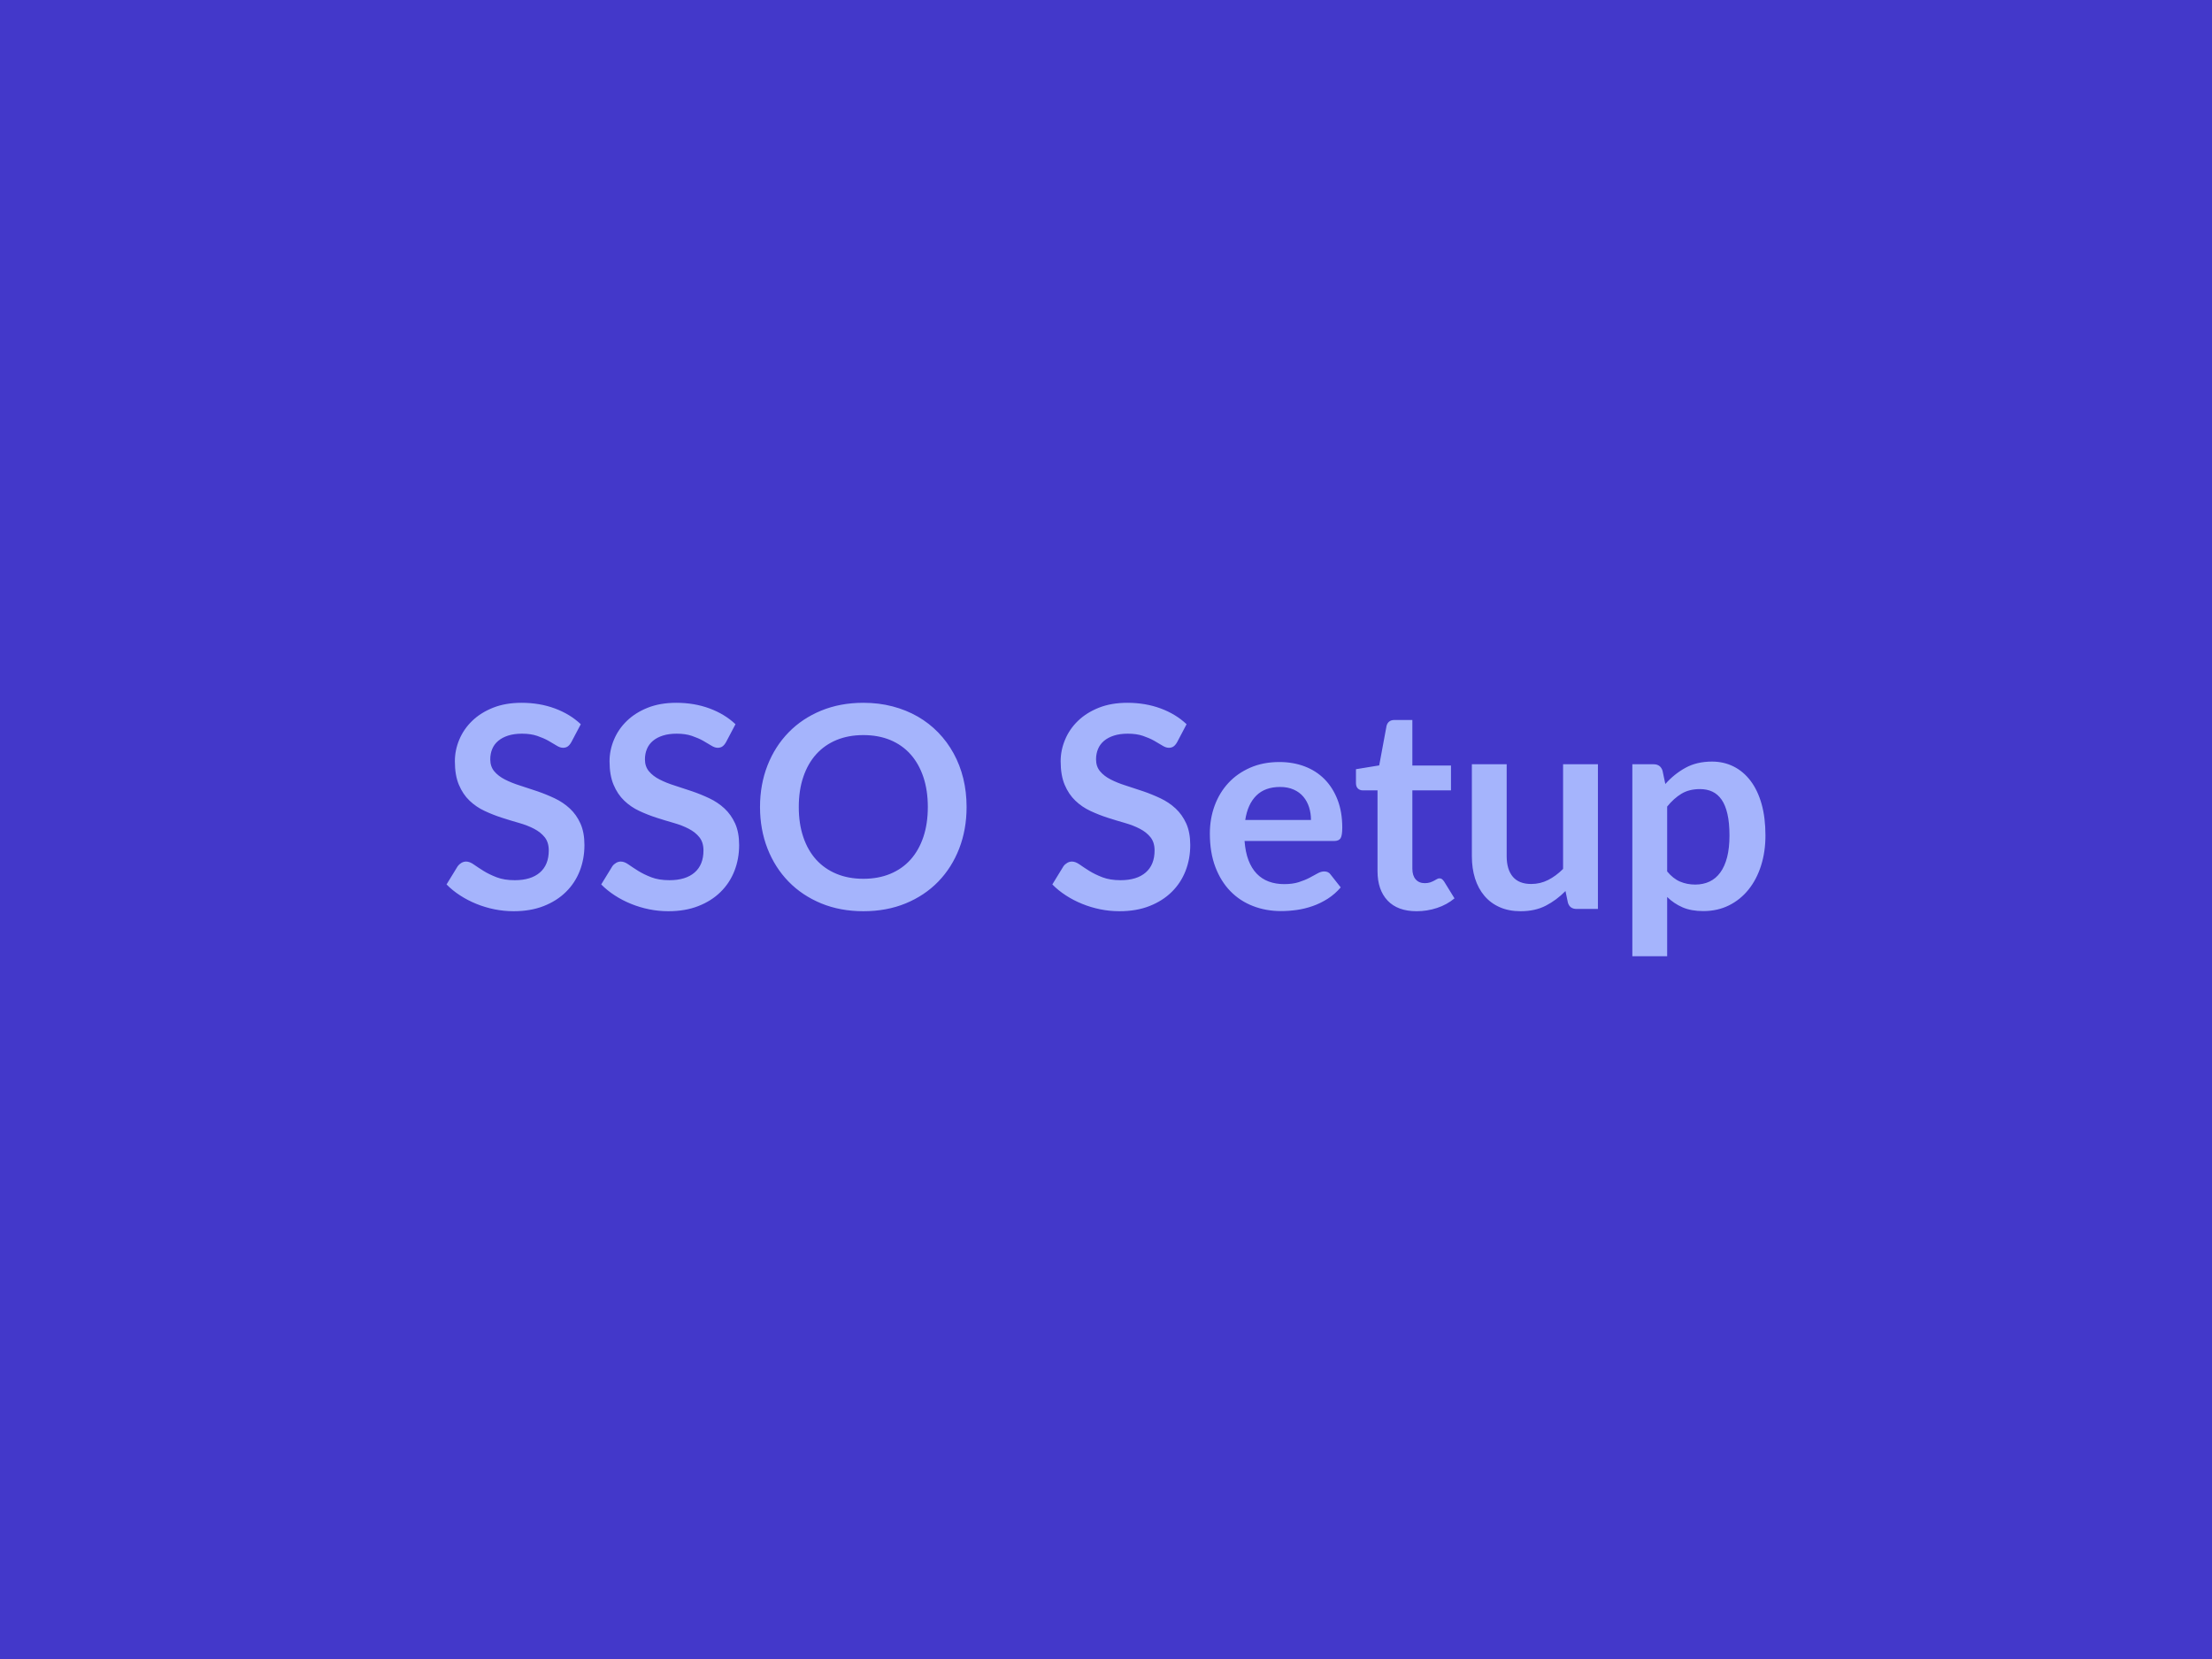 <?xml version="1.0" encoding="UTF-8"?>
<svg xmlns="http://www.w3.org/2000/svg" width="800" height="600" viewBox="0 0 800 600">
  <rect width="100%" height="100%" fill="#4338ca"></rect>
  <path fill="#a5b4fc" d="m210.05 261.925-3.42 6.48q-.61 1.07-1.3 1.55-.69.49-1.71.49-1.07 0-2.32-.79t-2.98-1.76q-1.74-.97-4.06-1.76t-5.48-.79q-2.85 0-5 .69-2.14.68-3.59 1.91-1.46 1.22-2.17 2.93t-.71 3.75q0 2.6 1.45 4.33 1.45 1.74 3.85 2.96 2.4 1.23 5.46 2.19 3.06.97 6.27 2.07t6.27 2.55 5.46 3.67 3.85 5.43q1.45 3.22 1.45 7.81 0 4.99-1.7 9.36-1.71 4.36-5 7.59-3.29 3.24-8.03 5.1-4.75 1.87-10.87 1.87-3.52 0-6.93-.69-3.42-.69-6.56-1.97-3.13-1.27-5.89-3.06-2.75-1.78-4.89-3.97l4.03-6.58q.51-.72 1.32-1.2.82-.49 1.74-.49 1.27 0 2.75 1.05 1.48 1.04 3.52 2.32 2.04 1.27 4.77 2.32t6.55 1.05q5.87 0 9.08-2.78t3.21-7.99q0-2.9-1.45-4.74-1.46-1.83-3.85-3.08-2.4-1.25-5.46-2.12t-6.22-1.89-6.22-2.45q-3.06-1.42-5.46-3.72-2.4-2.29-3.85-5.74-1.45-3.44-1.45-8.49 0-4.03 1.6-7.85 1.61-3.83 4.67-6.78 3.06-2.96 7.55-4.75 4.48-1.78 10.3-1.78 6.53 0 12.03 2.04 5.51 2.04 9.39 5.71m55.95 0-3.42 6.48q-.61 1.07-1.3 1.55-.69.49-1.71.49-1.07 0-2.32-.79t-2.98-1.76q-1.74-.97-4.06-1.76t-5.48-.79q-2.86 0-5 .69-2.14.68-3.6 1.91-1.45 1.22-2.16 2.93-.72 1.71-.72 3.75 0 2.6 1.46 4.33 1.45 1.74 3.85 2.96 2.39 1.23 5.45 2.19 3.06.97 6.28 2.07 3.21 1.1 6.27 2.55t5.46 3.67q2.39 2.22 3.85 5.43 1.45 3.22 1.45 7.81 0 4.99-1.71 9.36-1.71 4.36-5 7.59-3.28 3.24-8.03 5.1-4.74 1.87-10.86 1.87-3.52 0-6.94-.69-3.41-.69-6.55-1.97-3.14-1.27-5.89-3.06-2.75-1.78-4.9-3.97l4.03-6.58q.51-.72 1.33-1.2.81-.49 1.73-.49 1.28 0 2.76 1.05 1.48 1.04 3.52 2.32 2.04 1.27 4.76 2.32 2.73 1.05 6.56 1.05 5.86 0 9.08-2.78 3.21-2.78 3.21-7.99 0-2.9-1.46-4.74-1.45-1.83-3.85-3.08-2.39-1.25-5.45-2.12t-6.22-1.89q-3.17-1.02-6.23-2.45-3.06-1.42-5.45-3.72-2.4-2.29-3.85-5.74-1.46-3.44-1.46-8.49 0-4.03 1.61-7.85 1.61-3.83 4.67-6.78 3.06-2.96 7.54-4.75 4.49-1.78 10.31-1.78 6.52 0 12.03 2.04t9.39 5.71m83.58 29.94q0 8.11-2.67 15.02-2.68 6.91-7.58 11.96-4.89 5.04-11.78 7.88-6.88 2.83-15.3 2.83-8.36 0-15.25-2.83-6.88-2.84-11.8-7.88-4.92-5.05-7.63-11.96-2.7-6.91-2.7-15.02t2.7-15.02q2.71-6.91 7.63-11.96t11.8-7.88q6.89-2.83 15.25-2.83 5.61 0 10.56 1.3t9.08 3.67 7.42 5.76 5.58 7.58q2.3 4.18 3.5 9.07 1.19 4.9 1.19 10.31m-14.02 0q0-6.07-1.63-10.89t-4.64-8.19q-3.01-3.36-7.32-5.15-4.31-1.78-9.72-1.78-5.4 0-9.71 1.78-4.31 1.79-7.35 5.15-3.03 3.37-4.66 8.19-1.64 4.82-1.64 10.89t1.64 10.89q1.63 4.81 4.66 8.16 3.04 3.34 7.35 5.12 4.31 1.79 9.71 1.79 5.41 0 9.72-1.79 4.31-1.78 7.32-5.12 3.01-3.35 4.64-8.16 1.63-4.82 1.63-10.89m93.58-29.94-3.41 6.48q-.61 1.07-1.3 1.55-.69.49-1.71.49-1.07 0-2.32-.79t-2.99-1.76q-1.73-.97-4.05-1.76t-5.48-.79q-2.86 0-5 .69-2.14.68-3.6 1.91-1.45 1.22-2.16 2.93-.72 1.71-.72 3.75 0 2.6 1.46 4.33 1.45 1.74 3.85 2.96 2.39 1.23 5.45 2.19 3.06.97 6.28 2.07 3.21 1.1 6.27 2.55t5.46 3.67q2.39 2.22 3.85 5.43 1.45 3.22 1.45 7.81 0 4.99-1.71 9.36-1.71 4.36-5 7.59-3.29 3.24-8.03 5.1-4.74 1.87-10.86 1.87-3.52 0-6.94-.69-3.41-.69-6.55-1.97-3.14-1.27-5.89-3.06-2.76-1.78-4.9-3.97l4.03-6.58q.51-.72 1.33-1.2.81-.49 1.73-.49 1.28 0 2.76 1.05 1.47 1.04 3.51 2.32 2.04 1.27 4.77 2.32t6.56 1.05q5.86 0 9.07-2.78 3.22-2.78 3.22-7.99 0-2.9-1.46-4.74-1.45-1.83-3.85-3.08-2.39-1.25-5.45-2.12t-6.23-1.89q-3.16-1.02-6.22-2.45-3.06-1.42-5.45-3.72-2.4-2.29-3.86-5.74-1.45-3.44-1.45-8.49 0-4.03 1.61-7.85 1.6-3.83 4.66-6.78 3.06-2.96 7.55-4.75 4.49-1.78 10.3-1.78 6.53 0 12.04 2.04t9.38 5.71m21.22 34.63h23.77q0-2.45-.69-4.62-.69-2.16-2.07-3.8-1.37-1.63-3.49-2.57-2.12-.95-4.92-.95-5.46 0-8.6 3.12-3.13 3.11-4 8.82m32.13 7.6h-32.38q.3 4.03 1.42 6.96 1.13 2.93 2.96 4.84 1.84 1.92 4.36 2.86 2.53.94 5.59.94t5.27-.71q2.22-.71 3.88-1.58t2.91-1.58q1.25-.72 2.42-.72 1.58 0 2.35 1.18l3.62 4.59q-2.09 2.44-4.69 4.1-2.61 1.66-5.44 2.65-2.83 1-5.76 1.41t-5.69.41q-5.45 0-10.14-1.82-4.7-1.81-8.16-5.35-3.47-3.55-5.46-8.77-1.99-5.23-1.99-12.12 0-5.35 1.73-10.07 1.74-4.72 4.98-8.21 3.23-3.49 7.9-5.53t10.53-2.04q4.95 0 9.13 1.58t7.19 4.61q3.01 3.04 4.72 7.45t1.71 10.07q0 2.86-.61 3.85-.62 1-2.35 1m29.84 25.4q-6.84 0-10.49-3.85-3.64-3.86-3.64-10.64v-29.22h-5.36q-1.02 0-1.73-.66-.71-.67-.71-1.99v-5l8.41-1.38 2.65-14.28q.26-1.02.97-1.58.72-.56 1.84-.56h6.53v16.47h13.97v8.98H510.8v28.35q0 2.45 1.19 3.83 1.2 1.38 3.29 1.38 1.18 0 1.97-.28t1.37-.59q.59-.31 1.05-.59t.92-.28q.56 0 .92.28.35.28.76.84l3.77 6.12q-2.75 2.3-6.32 3.47-3.57 1.18-7.39 1.18m52.98-53.15h12.6v52.33h-7.7q-2.5 0-3.16-2.3l-.87-4.18q-3.21 3.27-7.09 5.28-3.87 2.02-9.13 2.02-4.28 0-7.57-1.46-3.29-1.45-5.53-4.1-2.25-2.66-3.4-6.3-1.14-3.65-1.14-8.03v-33.26h12.59v33.26q0 4.79 2.22 7.42 2.22 2.62 6.66 2.62 3.26 0 6.12-1.45 2.85-1.45 5.4-4zm37.64 15.3v23.46q2.14 2.6 4.67 3.68 2.52 1.07 5.48 1.07 2.86 0 5.15-1.07 2.3-1.08 3.9-3.27 1.61-2.19 2.48-5.53.86-3.34.86-7.88 0-4.59-.74-7.78-.73-3.19-2.11-5.18-1.38-1.98-3.34-2.9-1.97-.92-4.46-.92-3.93 0-6.69 1.66-2.75 1.65-5.2 4.66m-1.68-13 1.02 4.84q3.21-3.62 7.29-5.86 4.08-2.25 9.59-2.25 4.28 0 7.83 1.79 3.54 1.78 6.12 5.18 2.57 3.39 3.98 8.36 1.4 4.97 1.4 11.4 0 5.86-1.58 10.86t-4.52 8.67q-2.93 3.67-7.08 5.74-4.16 2.07-9.31 2.07-4.39 0-7.5-1.36-3.11-1.35-5.56-3.74v21.42h-12.59v-69.42h7.7q2.44 0 3.21 2.3"></path>
</svg>
